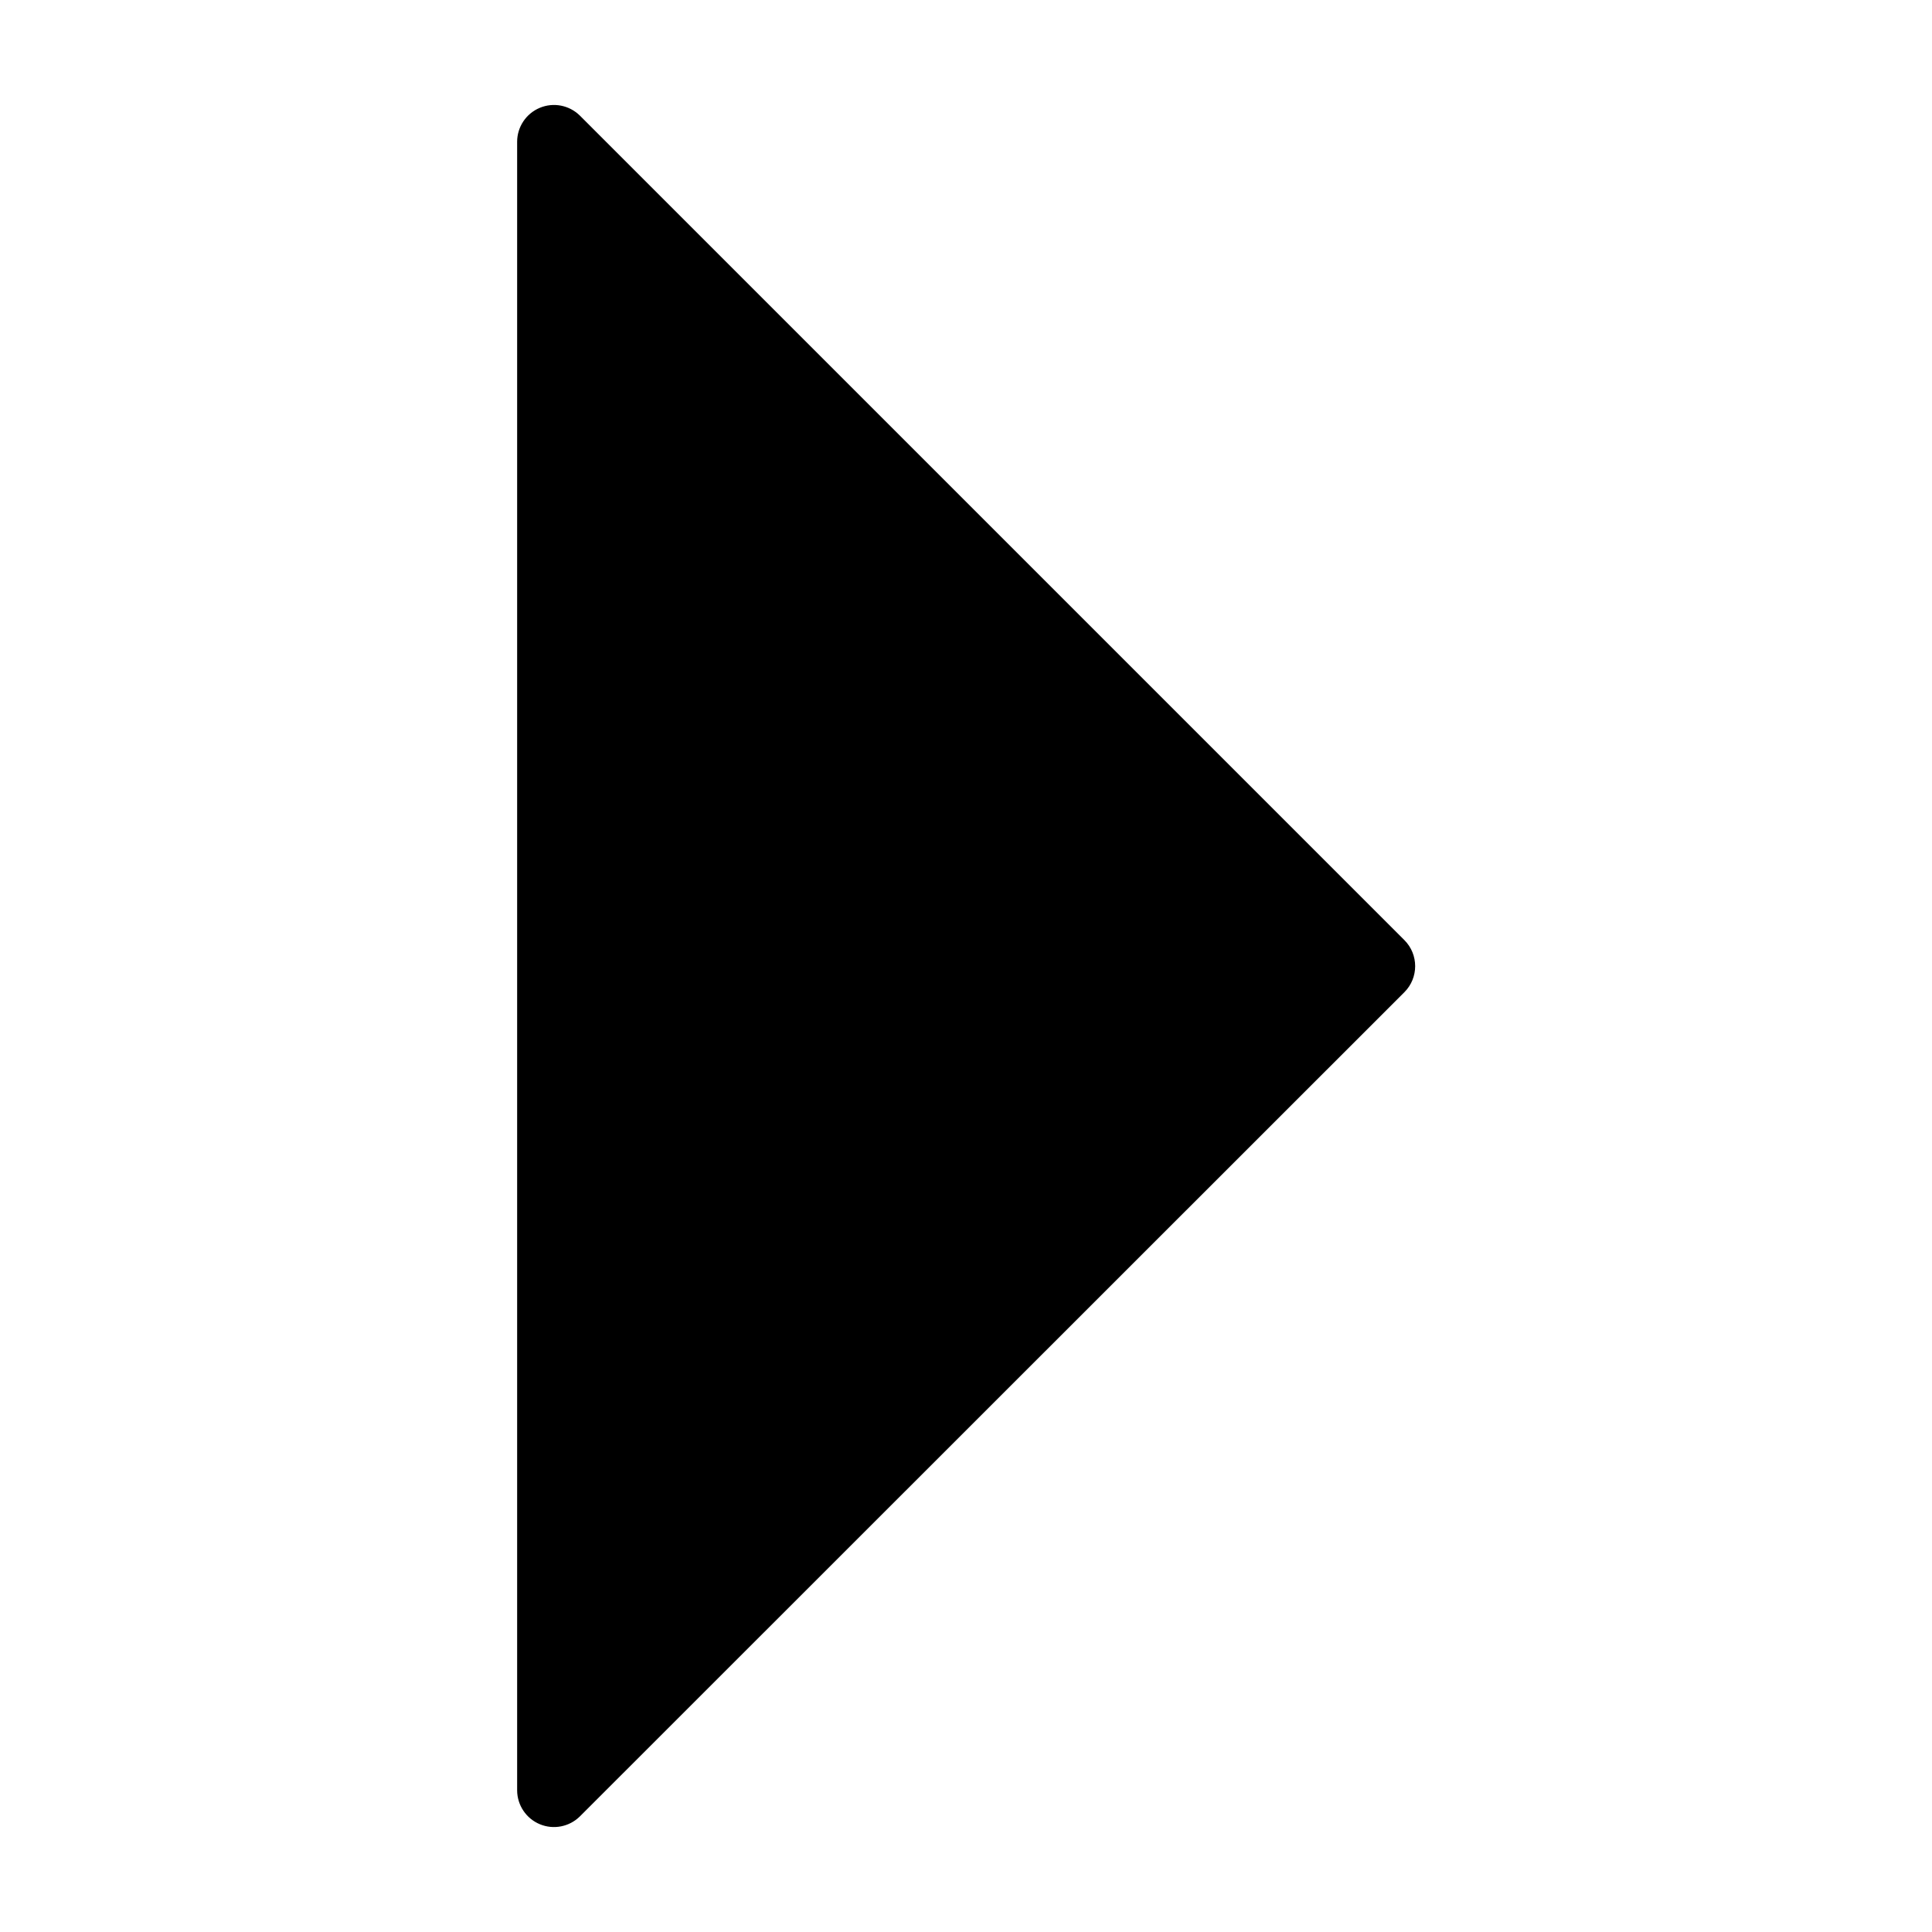 <?xml version="1.0" encoding="UTF-8"?>
<!-- Uploaded to: SVG Repo, www.svgrepo.com, Generator: SVG Repo Mixer Tools -->
<svg fill="#000000" width="800px" height="800px" version="1.1" viewBox="144 144 512 512" xmlns="http://www.w3.org/2000/svg">
 <path d="m297.66 625.38 218.53-218.45c3.793-3.809 3.793-9.969 0-13.777l-218.53-218.53c-2.801-2.754-6.981-3.566-10.609-2.051-3.625 1.512-5.992 5.051-6.004 8.98v436.98c0.043 3.914 2.422 7.426 6.043 8.918 3.617 1.492 7.777 0.676 10.57-2.07z"/>
</svg>
